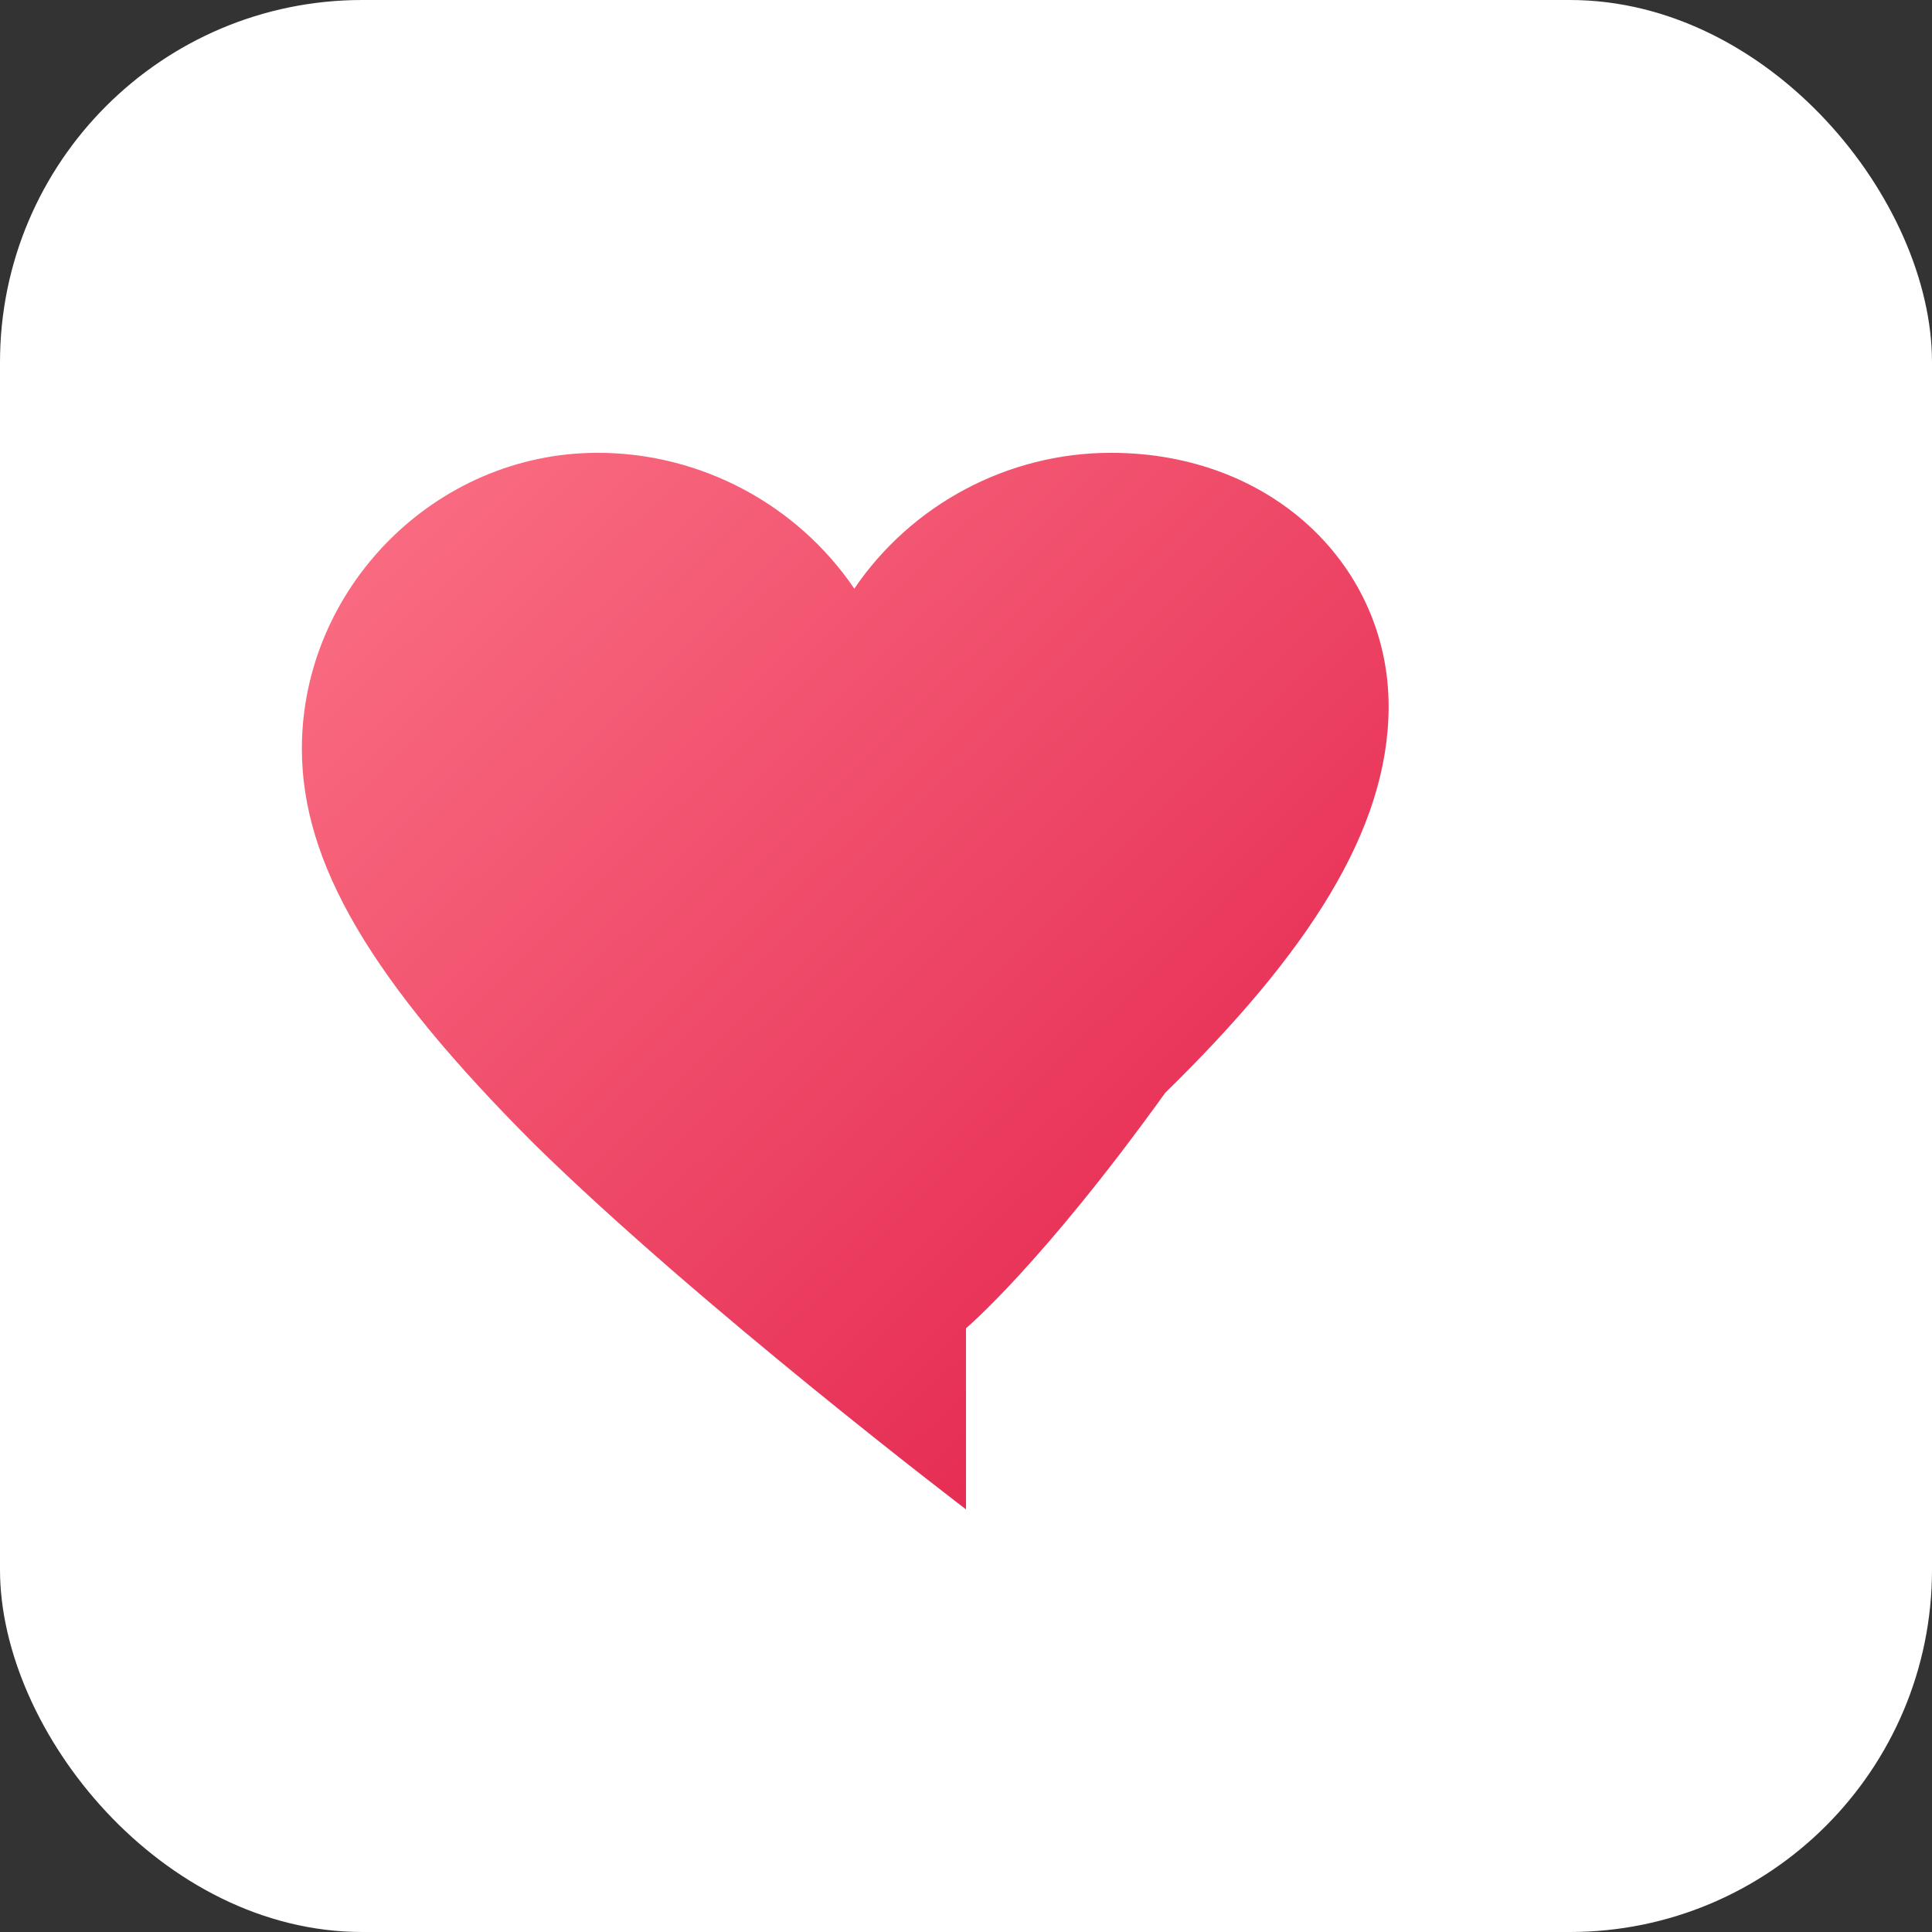 <svg xmlns="http://www.w3.org/2000/svg" viewBox="0 0 64 64">
  <rect x="0" y="0" width="64" height="64" fill="#333333" stroke="none"/>
  <defs>
    <linearGradient id="g" x1="0" x2="1" y1="0" y2="1">
      <stop offset="0%" stop-color="#fb7185"/>
      <stop offset="100%" stop-color="#e11d48"/>
    </linearGradient>
  </defs>
  <rect width="64" height="64" rx="12" fill="#fff"/>
  <path fill="url(#g)" d="M32 50s-8.8-6.7-14.3-12.1C12.3 32.5 10 28.6 10 24.8 10 19.5 14.4 15 19.8 15c3.4 0 6.6 1.7 8.5 4.5 1.9-2.8 5.1-4.5 8.5-4.5C42.2 15 46 18.8 46 23.4c0 4.1-2.7 8.2-7.4 12.8C34.5 41.9 32 44 32 44s-2.5-2.1-6.6-7.8C20.7 31.6 18 27.5 18 23.4 18 20.4 20.4 18 23.4 18c2.4 0 4.6 1.5 5.4 3.8l.2.6.2-.6c.8-2.3 3-3.8 5.4-3.8 3 0 5.4 2.4 5.4 5.4 0 3.1-2.5 7.2-7.4 12.8C34.5 41.9 32 44 32 44z"/>
</svg>
